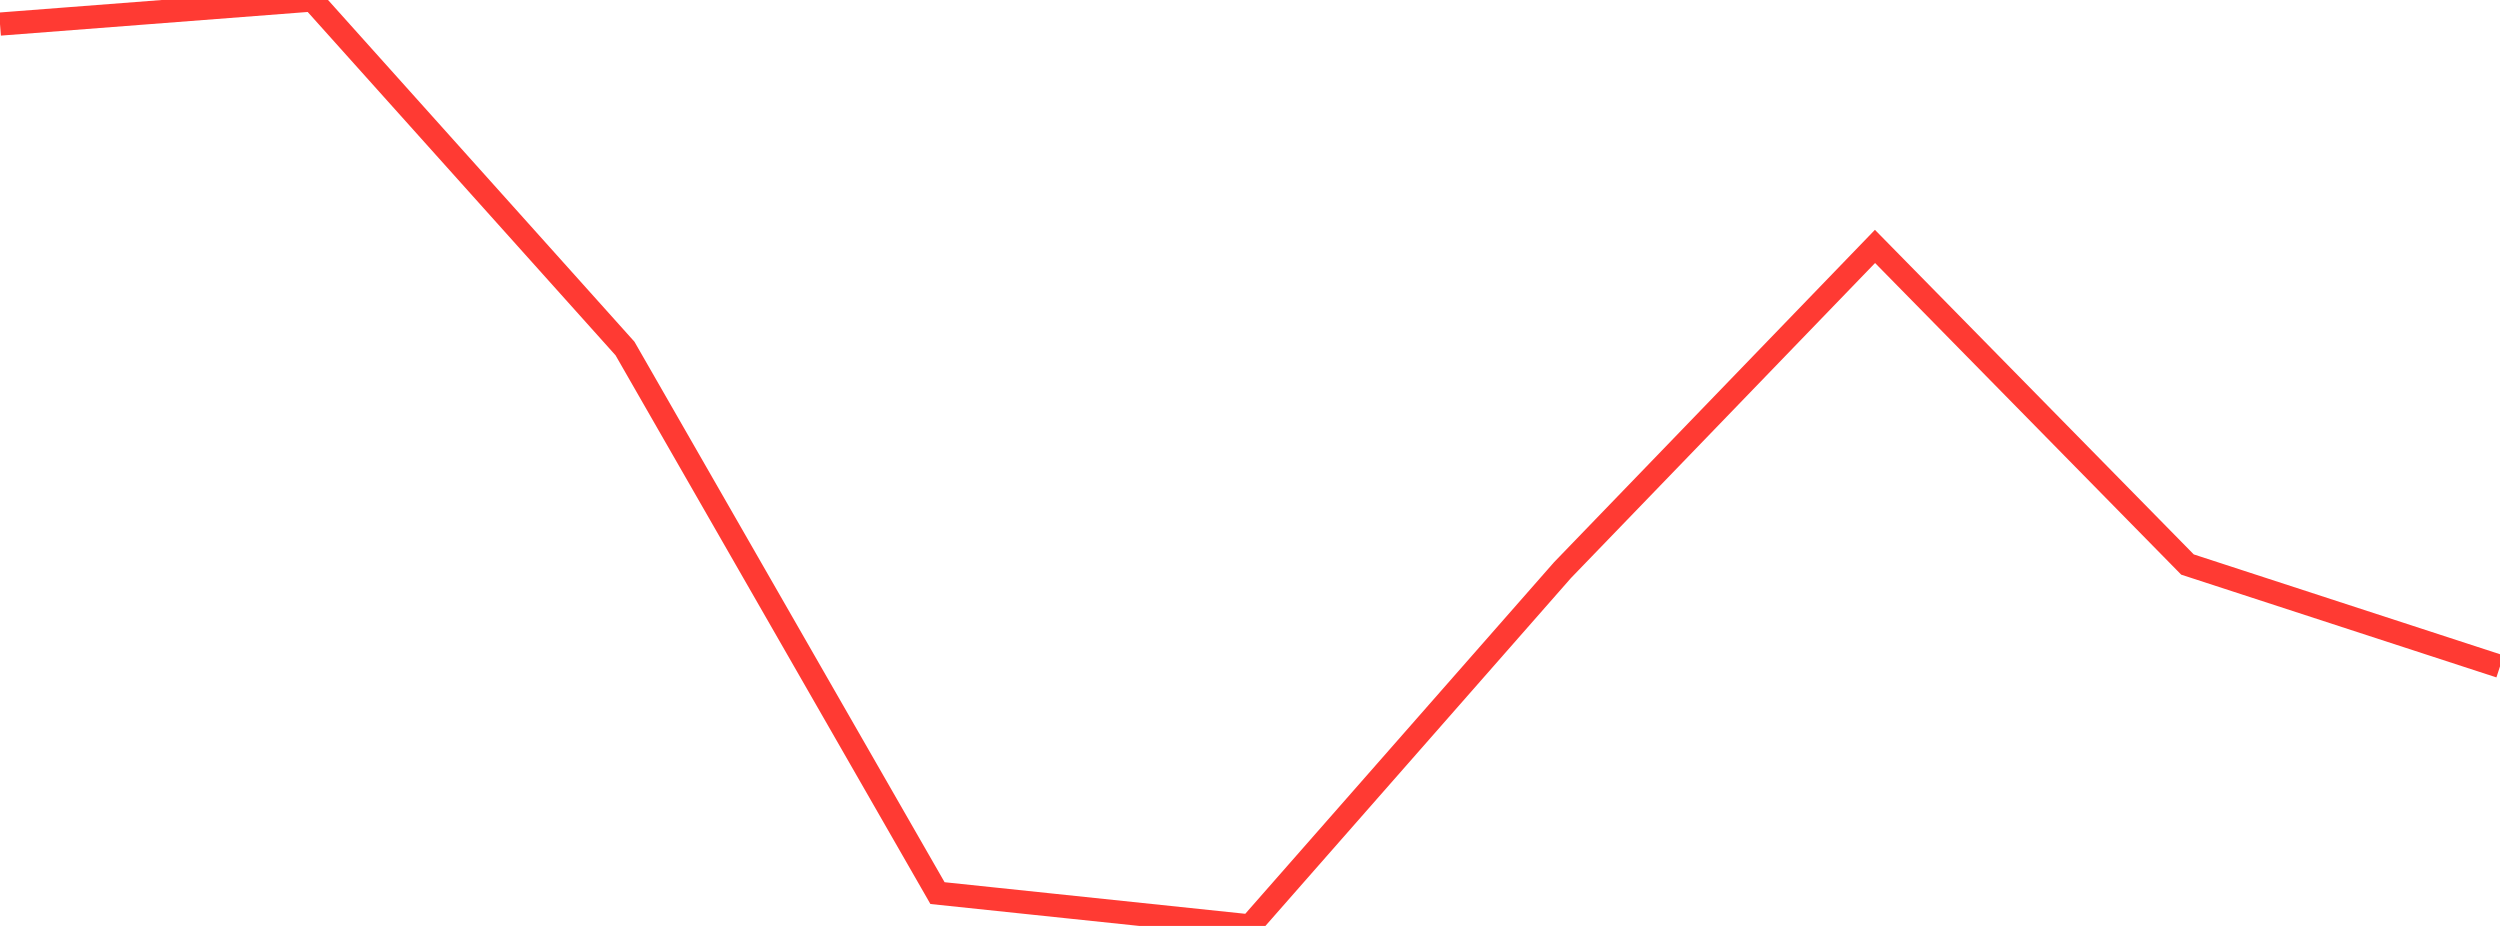 <?xml version="1.0" standalone="no"?>
<!DOCTYPE svg PUBLIC "-//W3C//DTD SVG 1.1//EN" "http://www.w3.org/Graphics/SVG/1.1/DTD/svg11.dtd">

<svg width="135" height="50" viewBox="0 0 135 50" preserveAspectRatio="none" 
  xmlns="http://www.w3.org/2000/svg"
  xmlns:xlink="http://www.w3.org/1999/xlink">


<polyline points="0.0, 1.3 16.875, 0.0 33.75, 18.82 50.625, 48.228 67.5, 50.0 84.375, 30.787 101.25, 13.307 118.125, 30.485 135.0, 35.986" fill="none" stroke="#ff3a33" stroke-width="1.25"/>

</svg>